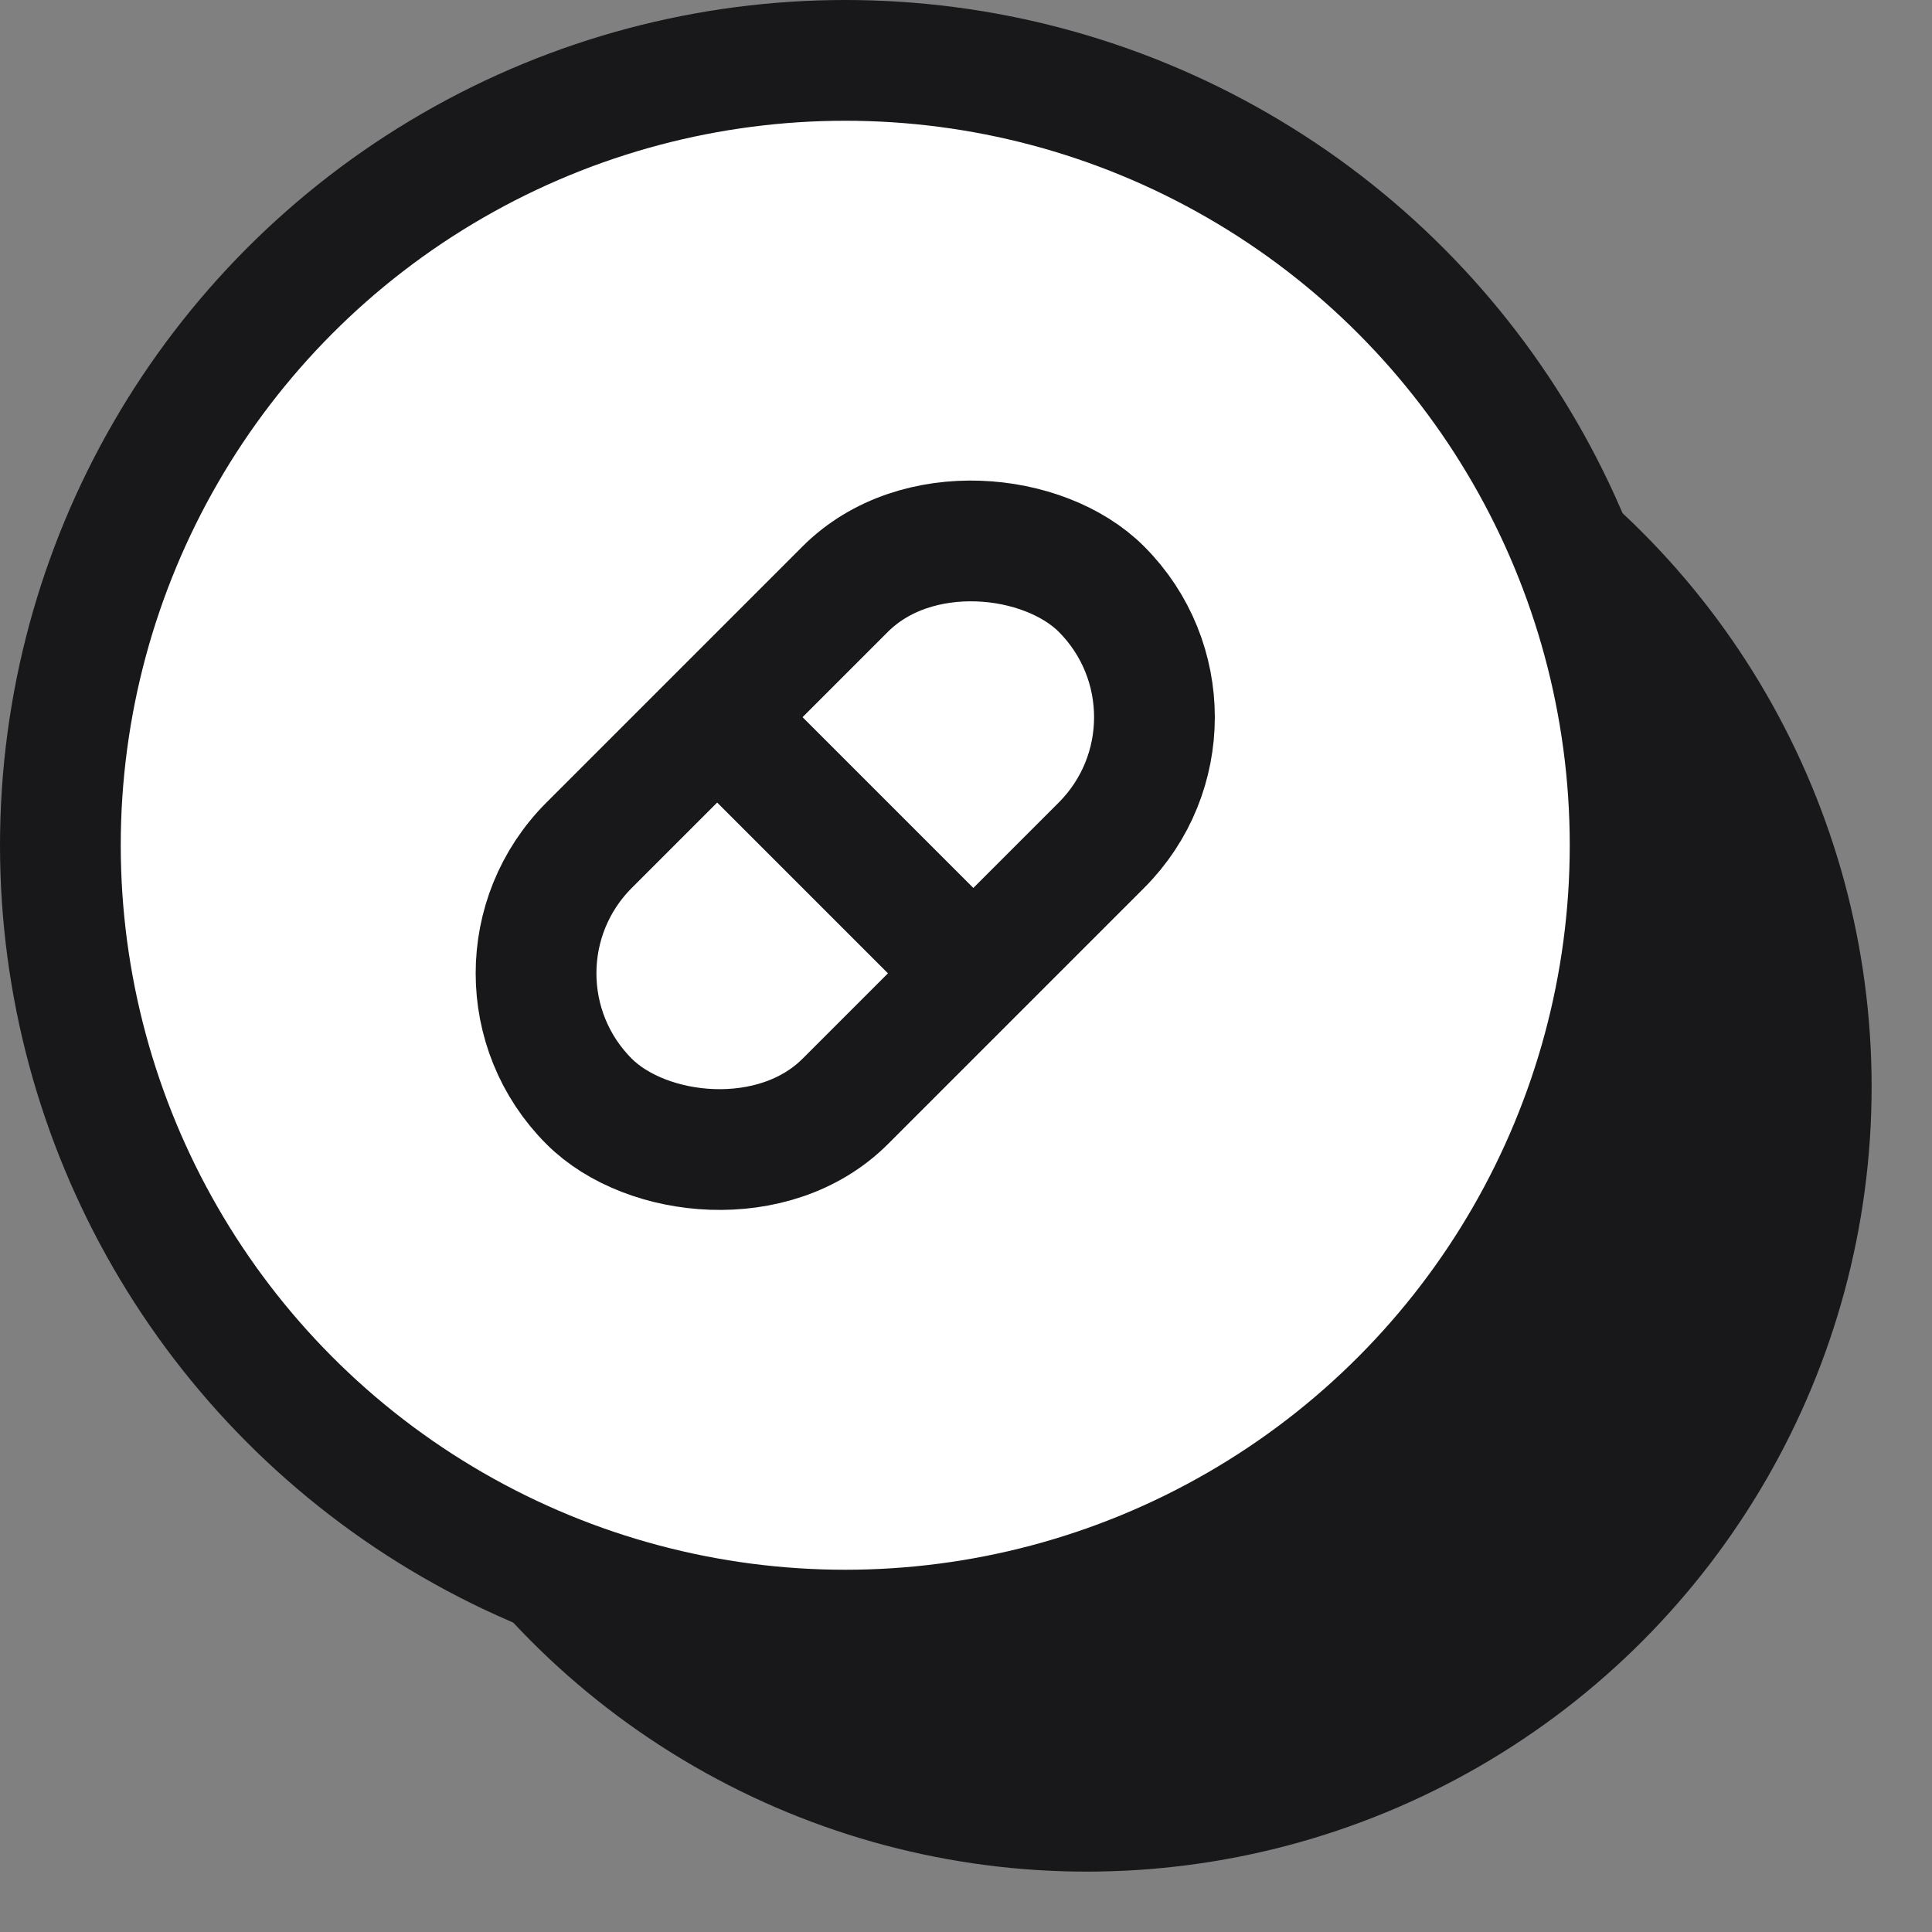 <svg width="32" height="32" viewBox="0 0 32 32" xmlns="http://www.w3.org/2000/svg">
  <rect x="0" y="0" width="32" height="32" fill="#808080" stroke="none"/>
  <circle cx="18" cy="18" r="13" fill="#18181b"/>
  <circle cx="14" cy="14" r="13" fill="#fff" stroke="#18181b" stroke-width="2"/>
  <g transform="translate(14, 14) rotate(-45)">
    <rect x="-6" y="-3" width="12" height="6" rx="3" fill="none" stroke="#18181b" stroke-width="2"/>
    <line x1="0" y1="-3" x2="0" y2="3" stroke="#18181b" stroke-width="2"/>
  </g>
</svg>
